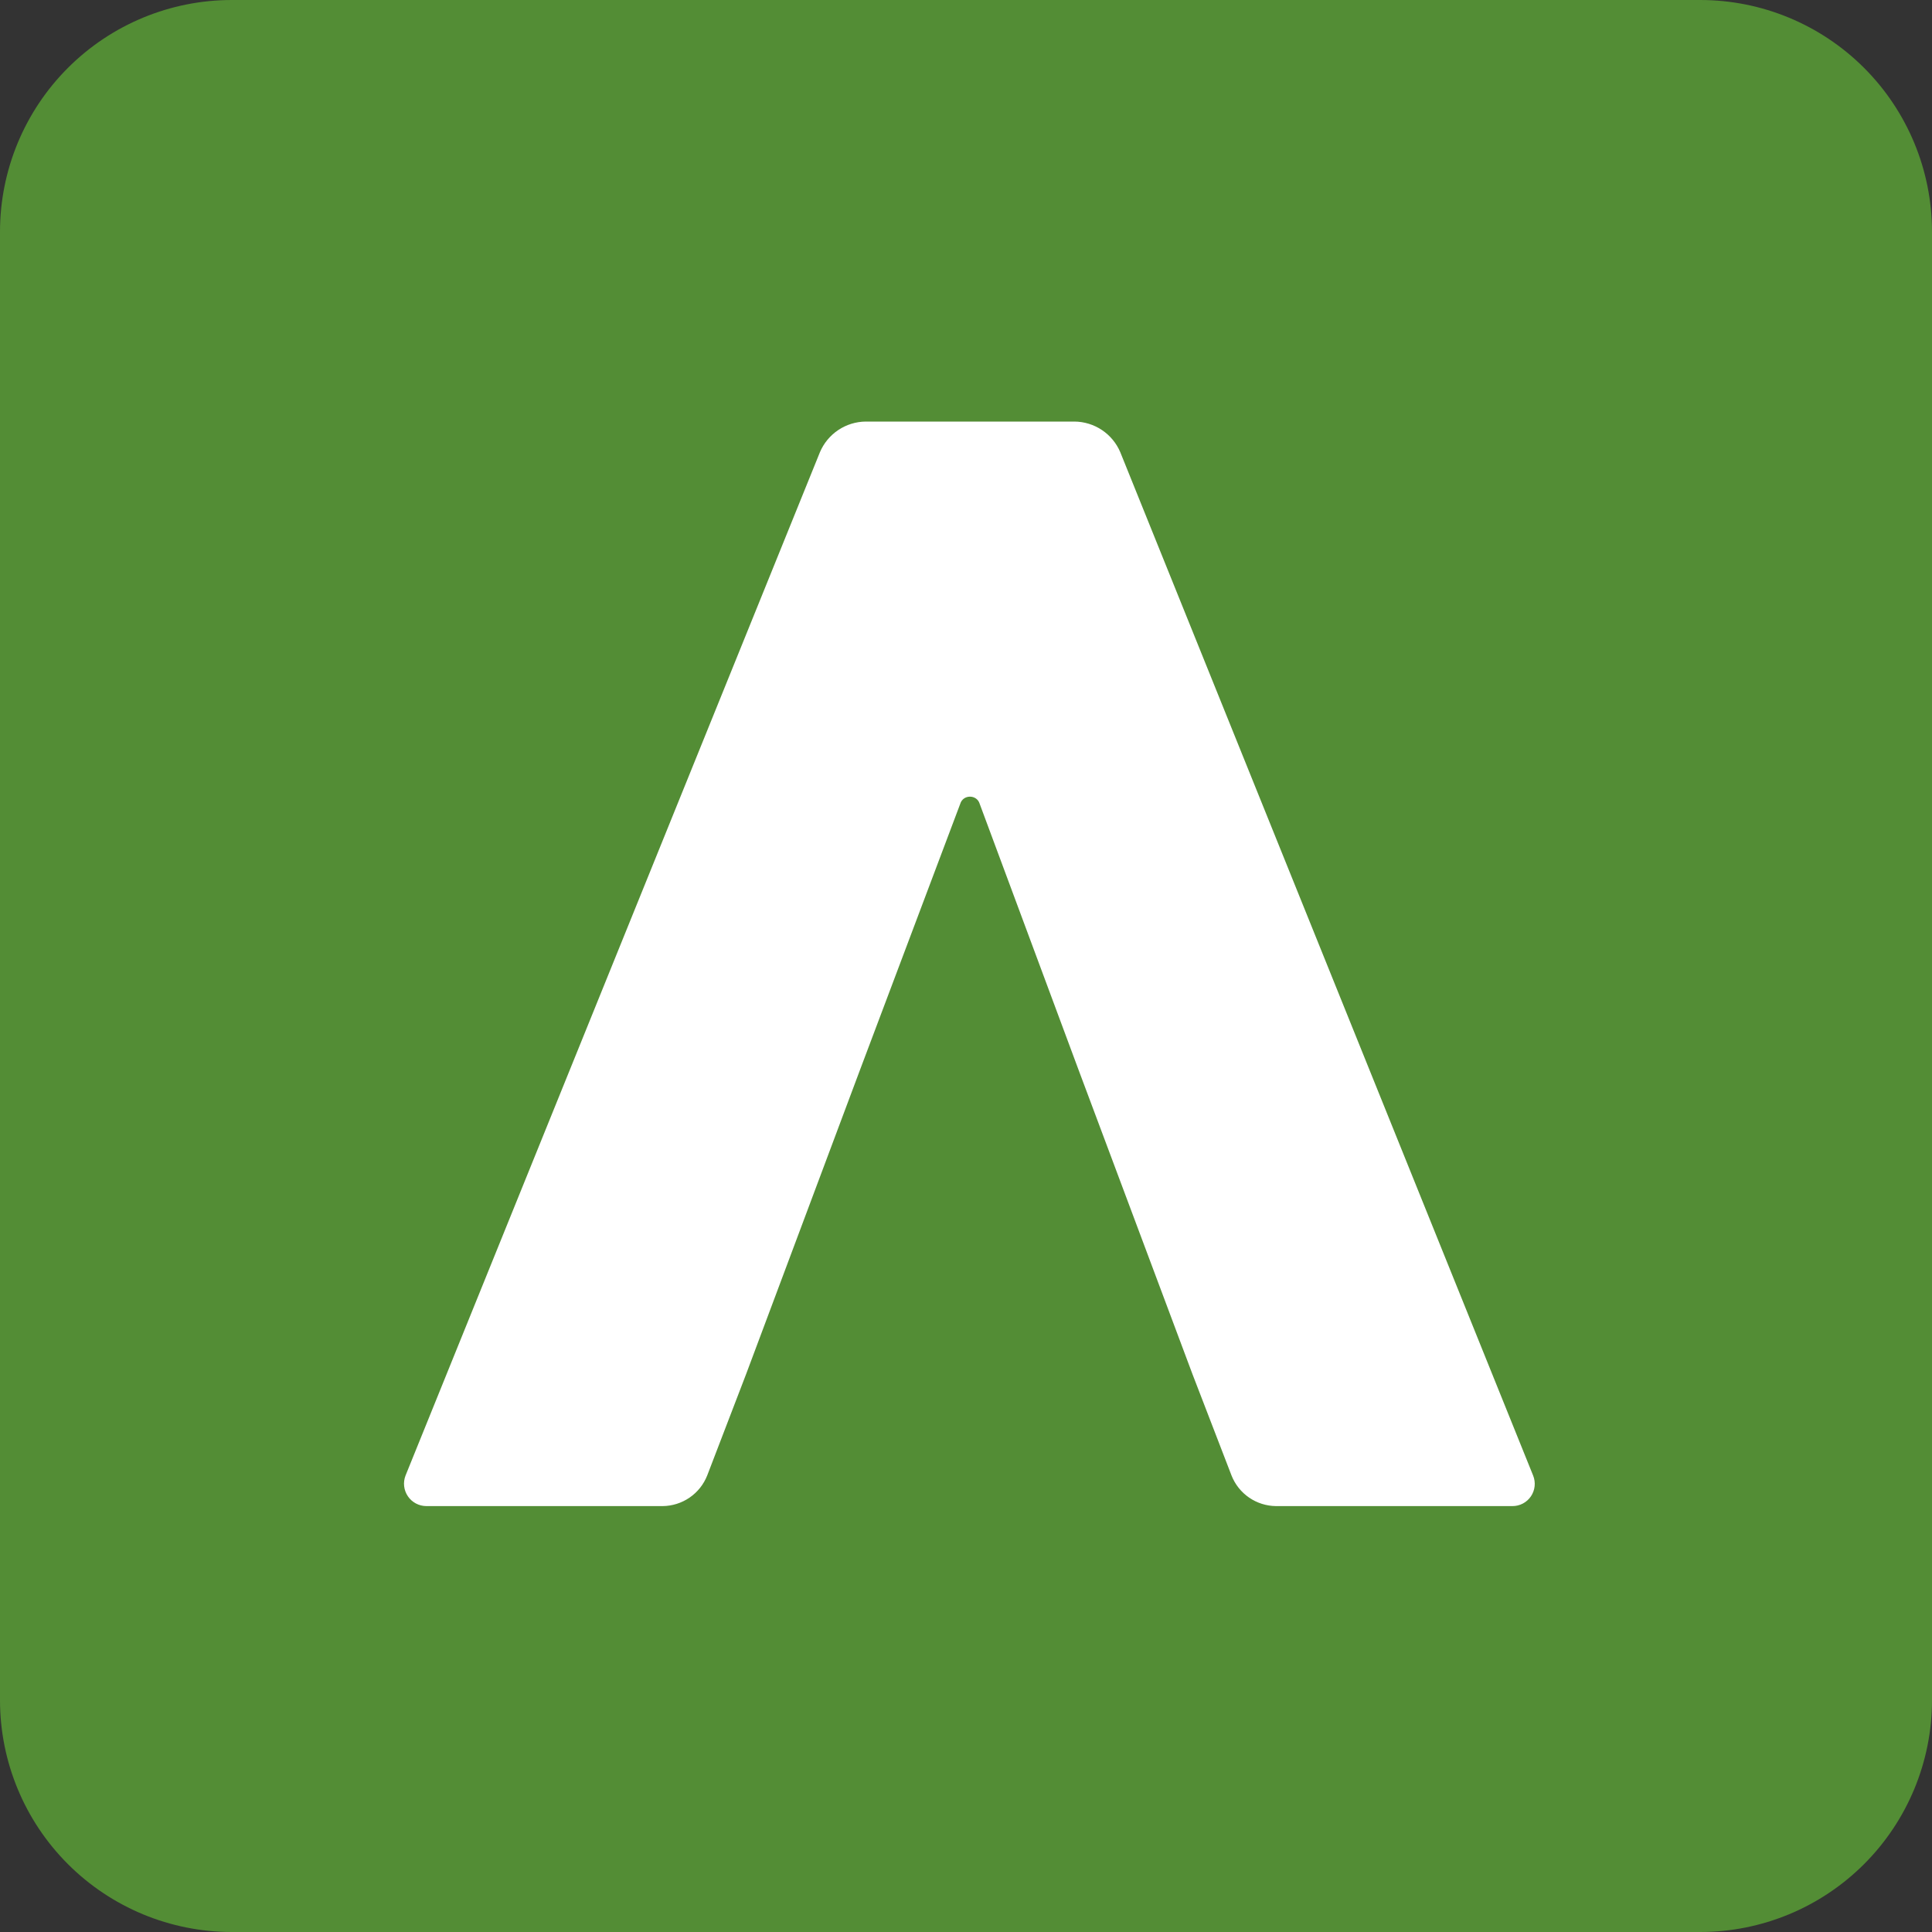 <svg width="20" height="20" viewBox="0 0 20 20" xmlns="http://www.w3.org/2000/svg">
    <rect x="0" y="0" width="20" height="20" fill="#333333" stroke="none"/>
    <defs>
        <clipPath id="ilsc1p7era">
            <path d="M1920 0v1212H0V0h1920z"/>
        </clipPath>
        <clipPath id="hqak6qyljb">
            <path d="M17.6 0A2.4 2.4 0 0 1 20 2.4v15.2a2.4 2.4 0 0 1-2.4 2.4H2.4A2.4 2.4 0 0 1 0 17.6V2.4A2.4 2.4 0 0 1 2.4 0h15.2z"/>
        </clipPath>
        <clipPath id="6p4a7u2fqc">
            <path d="M6.94 0a.52.52 0 0 1 .475.317l4.274 10.594a.23.23 0 0 1-.215.316H9.027a.5.5 0 0 1-.46-.316L8.162 9.86l-1.18-3.152-1.022-2.75c-.029-.1-.173-.1-.202 0l-1.036 2.75-1.18 3.152-.403 1.05a.501.501 0 0 1-.461.317H.232a.232.232 0 0 1-.216-.316L4.306.317A.52.52 0 0 1 4.78 0H6.94z"/>
        </clipPath>
    </defs>
    <g clip-path="url(#ilsc1p7era)" transform="translate(-1164 -512)">
        <g clip-path="url(#hqak6qyljb)" transform="translate(1164 512)">
            <path fill="#538D35" d="M0 0h20v20H0V0z"/>
        </g>
        <g clip-path="url(#6p4a7u2fqc)" transform="translate(1168.182 516.364)">
            <path fill="#FFF" d="M0 0h11.706v11.227H0V0z"/>
        </g>
    </g>
</svg>
